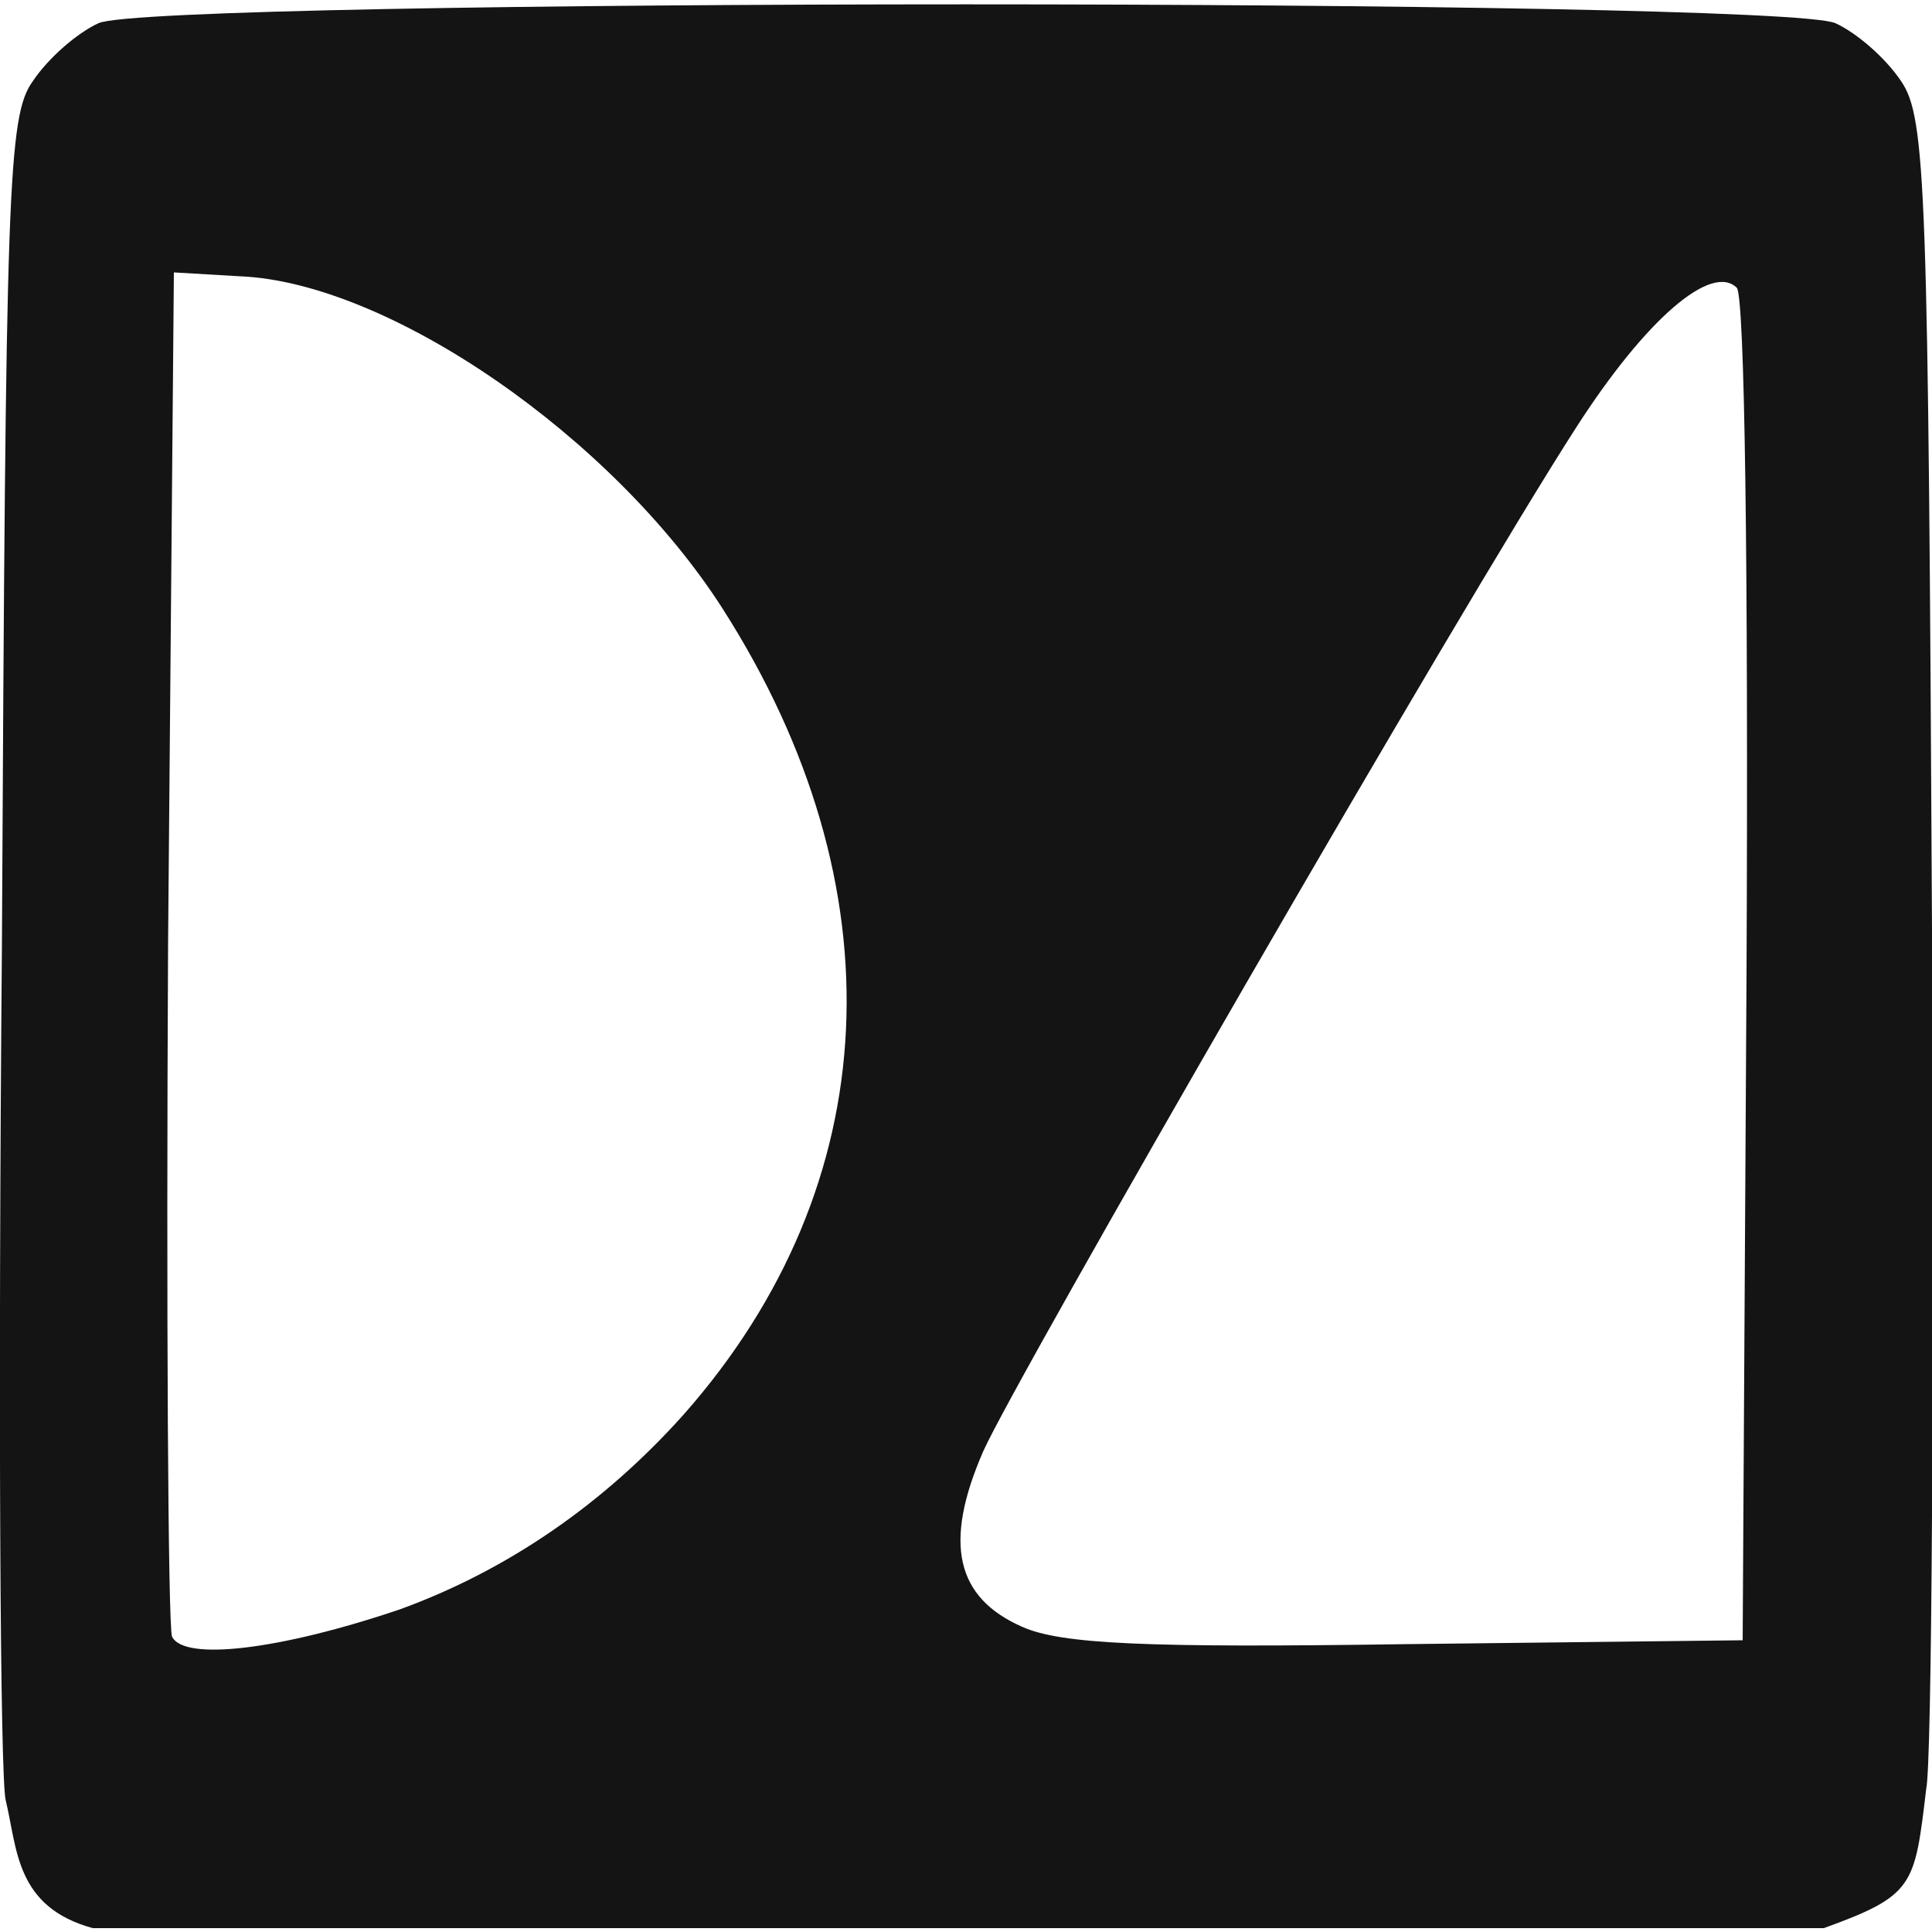 <?xml version="1.0" encoding="utf-8"?>
<!-- Generator: Adobe Illustrator 26.3.1, SVG Export Plug-In . SVG Version: 6.00 Build 0)  -->
<svg version="1.1"
	 id="svg2" xmlns:sodipodi="http://sodipodi.sourceforge.net/DTD/sodipodi-0.dtd" xmlns:cc="http://creativecommons.org/ns#" xmlns:svg="http://www.w3.org/2000/svg" xmlns:inkscape="http://www.inkscape.org/namespaces/inkscape" xmlns:rdf="http://www.w3.org/1999/02/22-rdf-syntax-ns#" xmlns:dc="http://purl.org/dc/elements/1.1/" inkscape:version="0.48.2 r9819" sodipodi:docname="Sofalich-Logo-Quadrat.svg"
	 xmlns="http://www.w3.org/2000/svg" xmlns:xlink="http://www.w3.org/1999/xlink" x="0px" y="0px" viewBox="0 0 100 100"
	 style="enable-background:new 0 0 100 100;" xml:space="preserve">
<style type="text/css">
	.st0{fill:#141414;}
</style>
<sodipodi:namedview  bordercolor="#666666" borderopacity="1.0" id="base" inkscape:current-layer="layer1" inkscape:cx="239.911" inkscape:cy="1099.8335" inkscape:document-units="px" inkscape:pageopacity="0.0" inkscape:pageshadow="2" inkscape:window-height="756" inkscape:window-maximized="0" inkscape:window-width="1276" inkscape:window-x="4" inkscape:window-y="0" inkscape:zoom="1.4" pagecolor="#ffffff" showgrid="false">
	</sodipodi:namedview>
<g id="layer1" inkscape:label="Ebene 1" inkscape:groupmode="layer">
	
		<path id="path2996" sodipodi:nodetypes="csssssscccccsssscsssscsssscs" inkscape:export-ydpi="90" inkscape:export-xdpi="90" inkscape:export-filename="/users/Micha/Documents/Sofalich/Logo.png" inkscape:connector-curvature="0" class="st0" d="
		M0.3,93.2C0,92.2-0.1,72.3,0.1,48.8C0.3,9.6,0.4,6,1.7,4.2C2.5,3,4,1.7,5.1,1.2c2.8-1.3,87-1.3,89.9,0c1.1,0.5,2.6,1.8,3.4,3
		c1.3,1.9,1.4,5.5,1.6,43.9c0.1,23,0,43.1-0.3,44.5c-0.6,5-0.6,5.5-5.3,7.2H49.6H4.8C0.8,98.7,0.9,95.7,0.3,93.2z M20.7,83.3
		c5.5-2,10.5-5.4,14.7-10.1c10.5-11.9,11.2-27.3,2-41.7c-5.7-8.9-17.3-16.9-25-17.2l-3.4-0.2L8.7,48.8C8.6,67.9,8.7,84,8.9,84.7
		C9.5,86,14.5,85.4,20.7,83.3L20.7,83.3z M90.4,50.4c0.1-21.4-0.1-35-0.5-35.5c-1.3-1.3-4.7,1.6-8.3,7.2c-6,9.3-29,49.2-30.7,53
		c-2.1,4.8-1.4,7.6,2,9.1c2,0.9,6.4,1.1,19.9,0.9l17.4-0.2L90.4,50.4z"/>
</g>
</svg>
